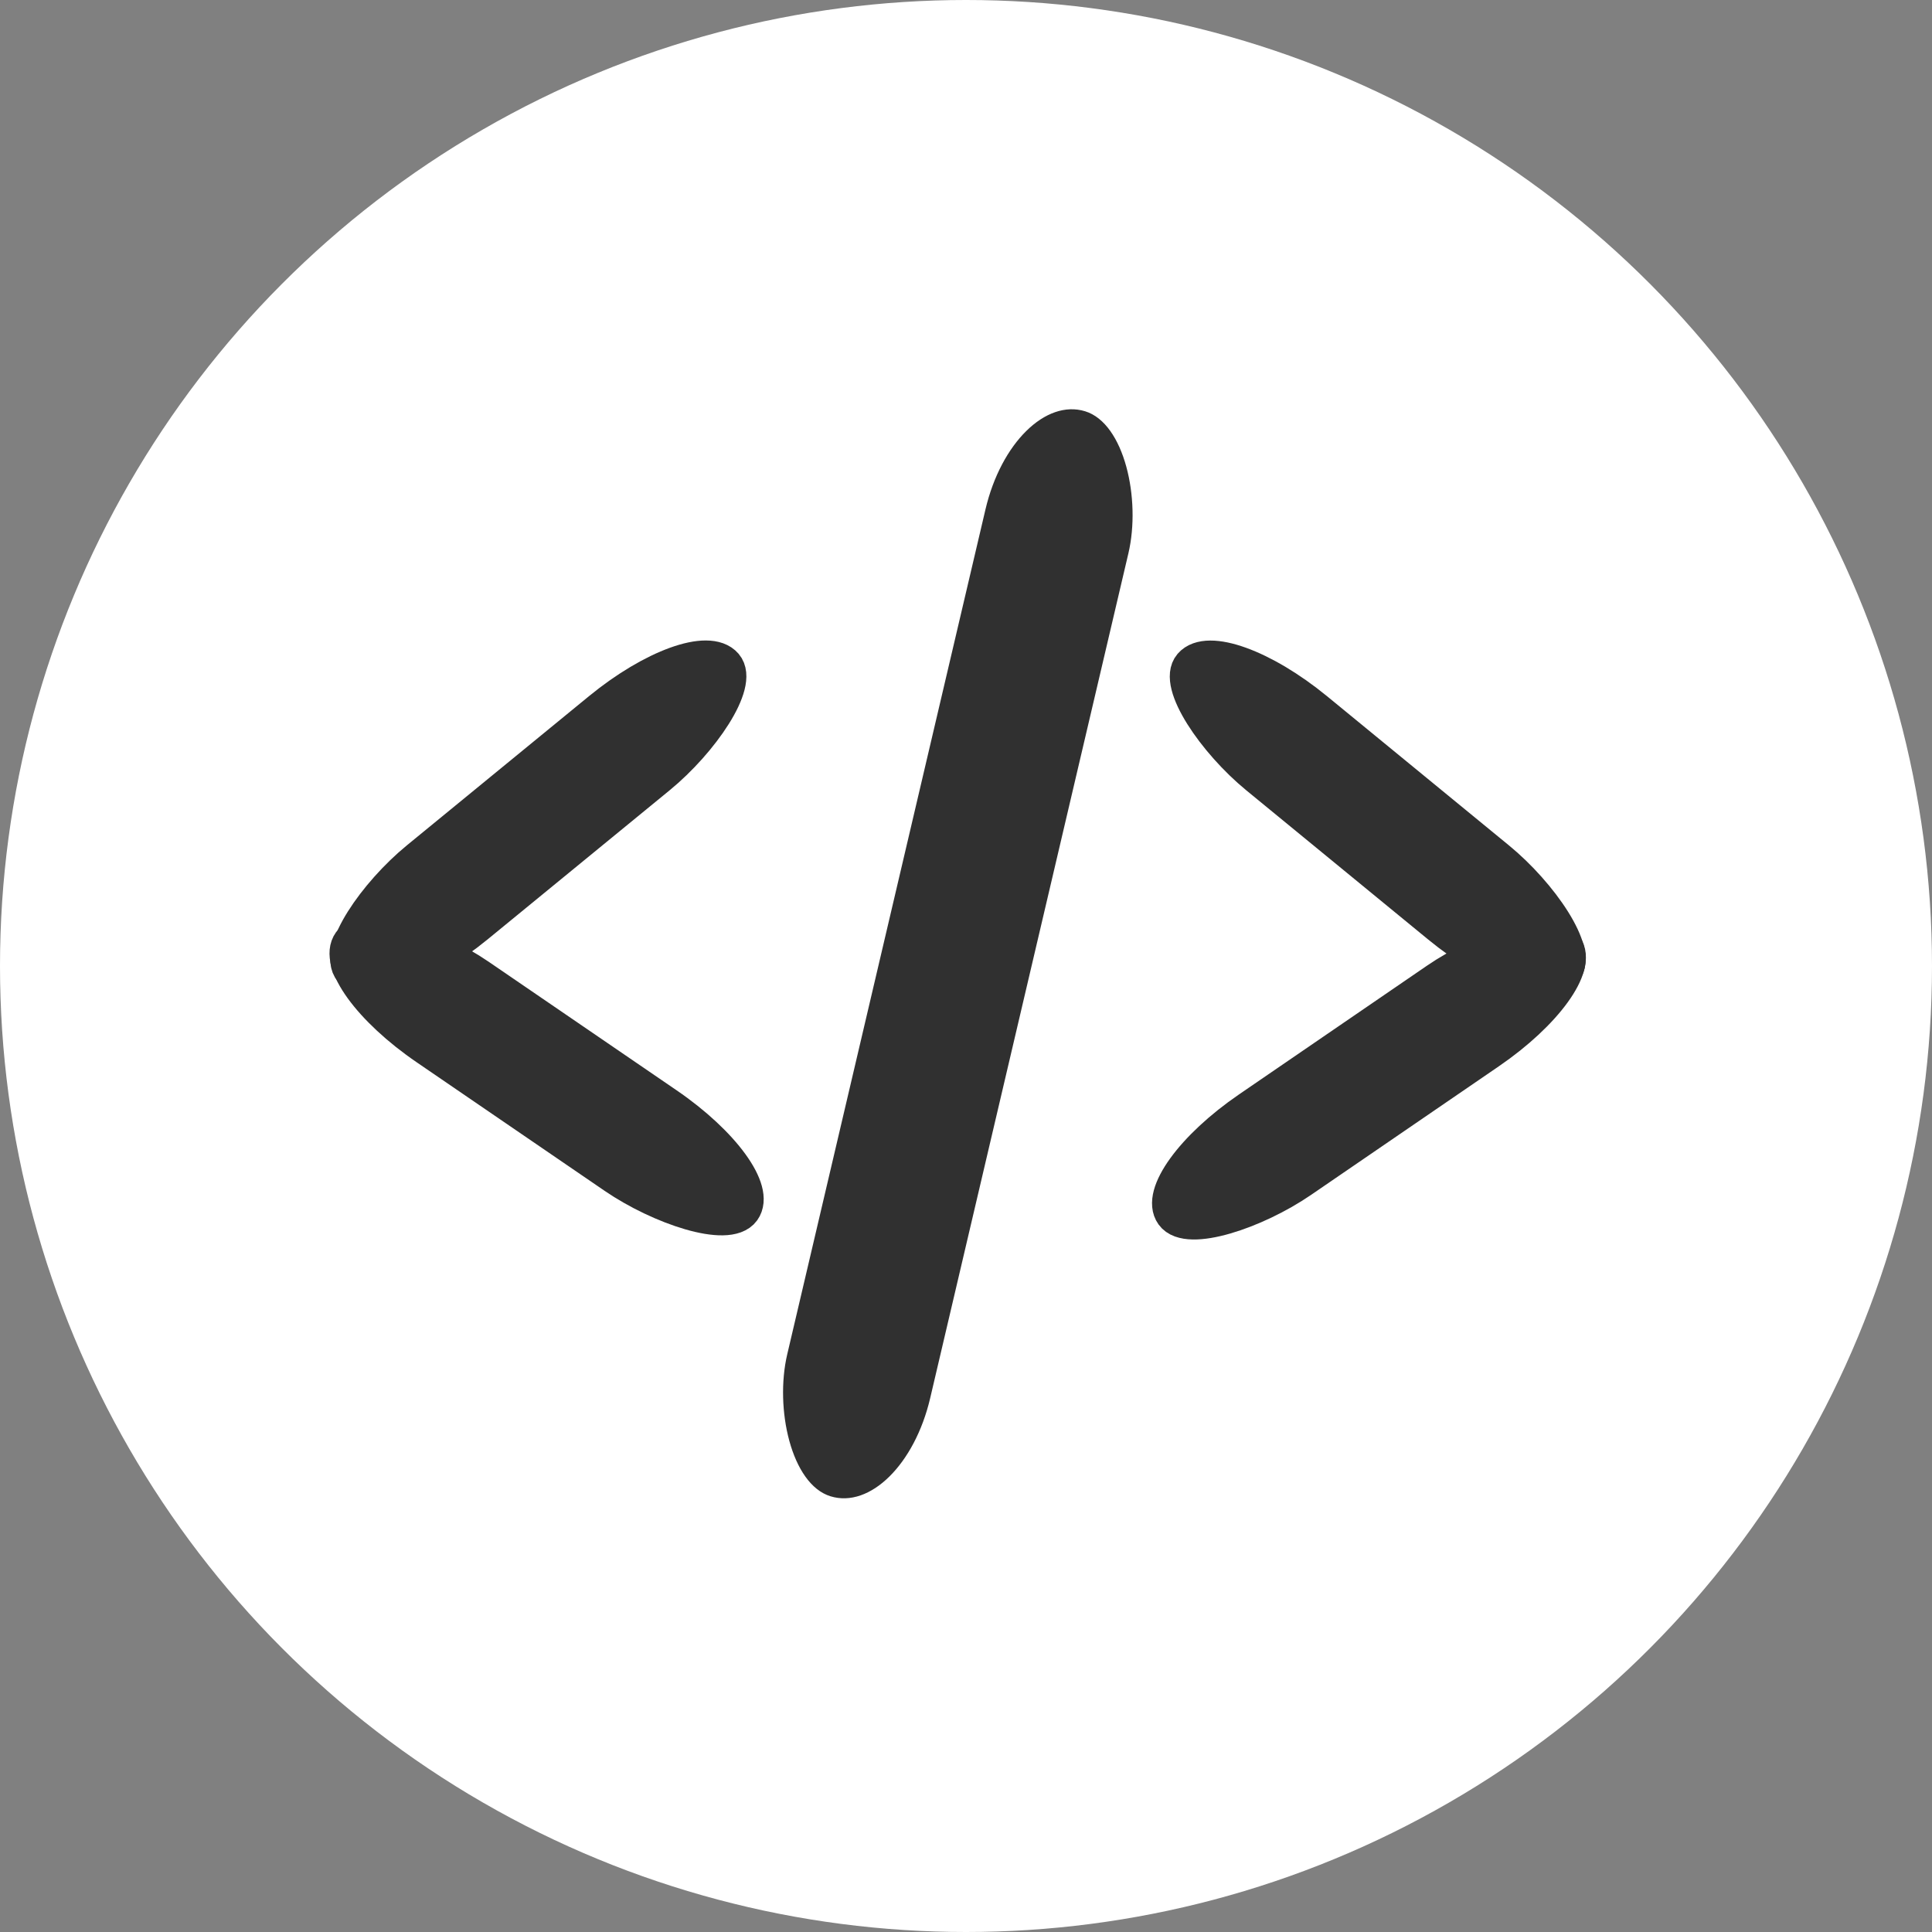 <?xml version="1.0" encoding="utf-8"?>
<svg id="svg2" viewBox="0 0 480 480" xmlns="http://www.w3.org/2000/svg">
  <rect x="0" y="0" width="480" height="480" fill="#808080" stroke="none"/>
  <desc>Source: openclipart.org/detail/209545</desc>
  <ellipse style="paint-order: fill; fill-rule: nonzero; stroke: rgb(48, 48, 48); stroke-width: 0px; fill: rgb(255, 255, 255);" cx="240" cy="240" rx="240" ry="240"/>
  <rect x="139.49" y="149.398" width="37.151" height="276.2" style="stroke-linecap: round; stroke-linejoin: round; paint-order: stroke; stroke-width: 0px; stroke: rgb(103, 103, 103); fill: rgb(48, 48, 48); transform-origin: 16.036px 71.713px;" rx="30.568" ry="30.568" transform="matrix(0.956, 0.293, -0.229, 0.976, 135.567, -86.97)"/>
  <rect x="81.84" y="64.664" width="21.797" height="119.55" style="stroke-linecap: round; stroke-linejoin: round; fill: rgb(48, 48, 48); paint-order: fill; stroke-width: 9px; stroke: rgb(48, 48, 48); transform-origin: 92.739px 124.437px;" rx="30.568" ry="30.568" transform="matrix(0.651, 0.759, -0.774, 0.634, 41.007, 78.732)"/>
  <rect x="81.499" y="63.655" width="21.707" height="117.681" style="stroke-linecap: round; stroke-linejoin: round; fill: rgb(48, 48, 48); paint-order: fill; stroke-width: 9px; stroke: rgb(48, 48, 48); transform-origin: 92.353px 122.496px;" rx="30.568" ry="30.568" transform="matrix(-0.583, 0.813, -0.826, -0.565, 43.449, 144.899)"/>
  <rect x="81.897" y="64.704" width="21.813" height="119.622" style="stroke-linecap: round; stroke-linejoin: round; fill: rgb(48, 48, 48); paint-order: fill; stroke-width: 9px; stroke: rgb(48, 48, 48); transform-origin: 92.802px 124.513px;" rx="30.568" ry="30.568" transform="matrix(-0.651, 0.759, 0.773, 0.634, 249.485, 78.698)"/>
  <rect x="81.559" y="63.69" width="21.723" height="117.748" style="stroke-linecap: round; stroke-linejoin: round; fill: rgb(48, 48, 48); paint-order: fill; stroke-width: 9px; stroke: rgb(48, 48, 48); transform-origin: 92.422px 122.564px;" rx="30.568" ry="30.568" transform="matrix(0.582, 0.813, 0.825, -0.565, 247.697, 145.84)"/>
</svg>
